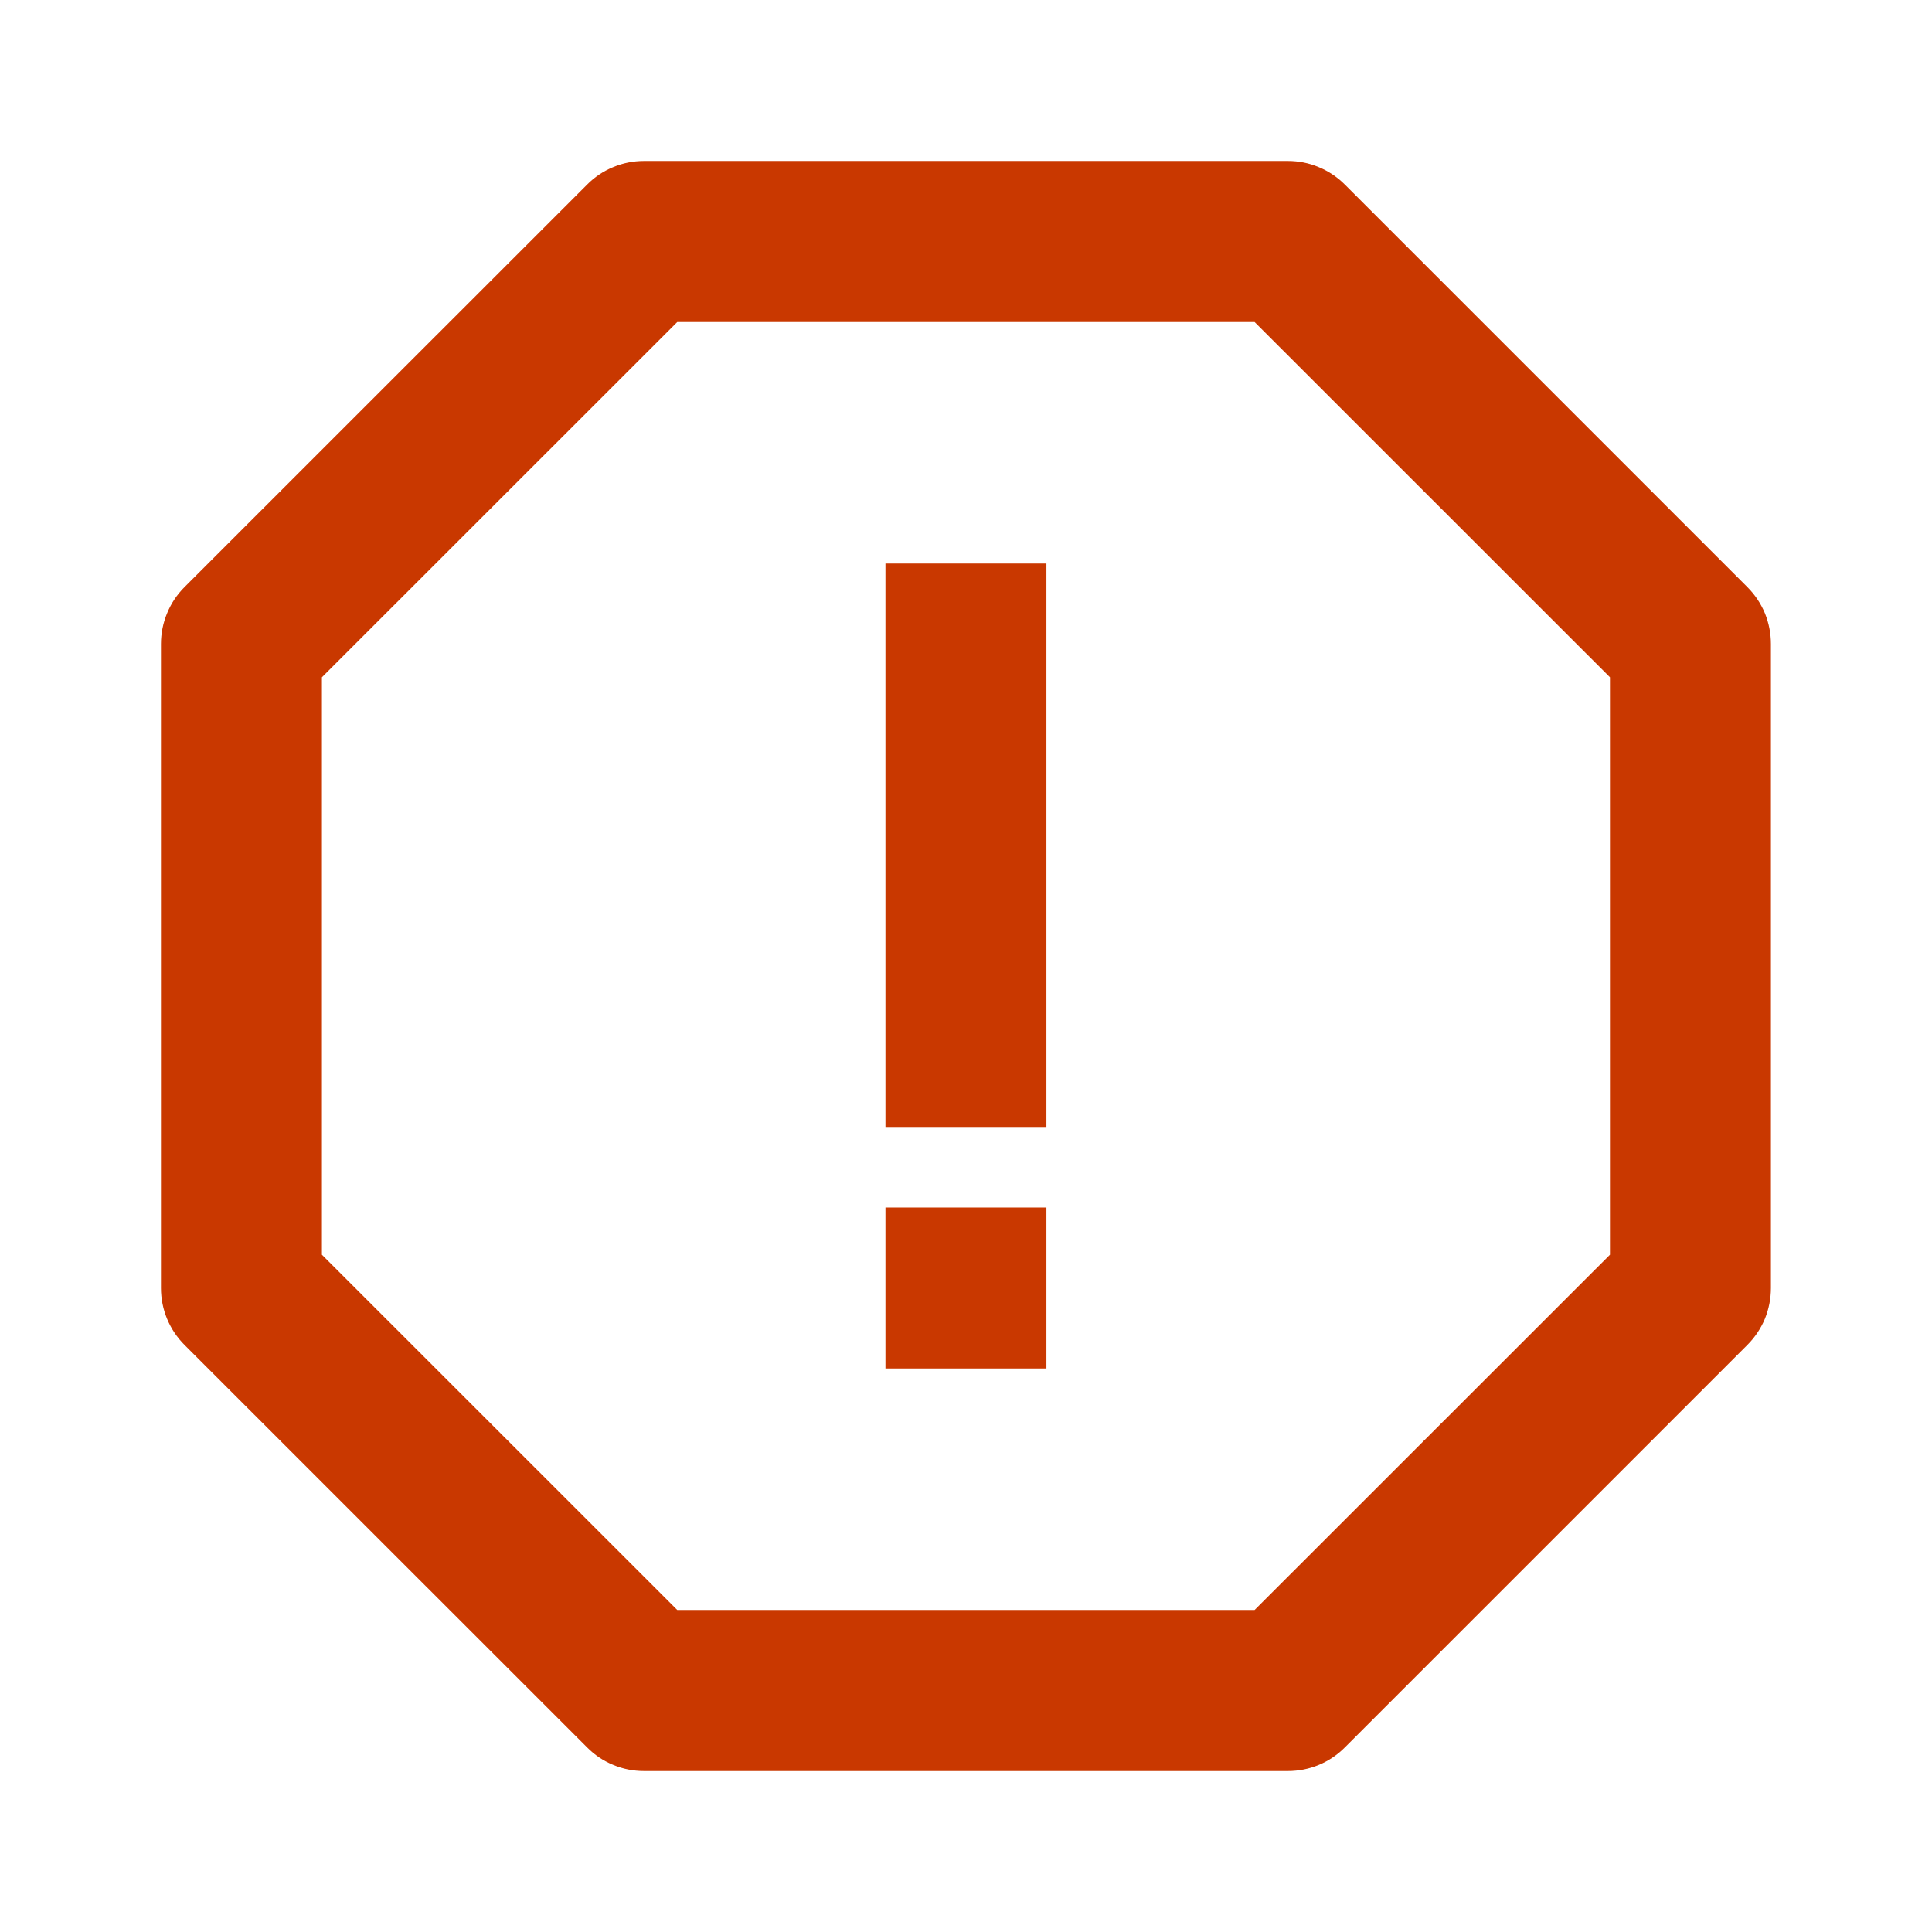 <svg width="16" height="16" viewBox="0 0 16 16" fill="none" xmlns="http://www.w3.org/2000/svg">
<path d="M7.333 4.667H8.666V9.333H7.333V4.667ZM7.333 10H8.666V11.333H7.333V10Z" fill="#C93800"/>
<path d="M14.471 4.862L11.138 1.529C11.076 1.467 11.002 1.417 10.921 1.384C10.841 1.35 10.754 1.333 10.666 1.333H5.333C5.245 1.333 5.159 1.35 5.078 1.384C4.997 1.417 4.923 1.467 4.862 1.529L1.528 4.862C1.466 4.924 1.417 4.997 1.384 5.078C1.35 5.159 1.333 5.246 1.333 5.333V10.667C1.333 10.844 1.403 11.013 1.528 11.138L4.862 14.471C4.923 14.533 4.997 14.583 5.078 14.616C5.159 14.65 5.245 14.667 5.333 14.667H10.666C10.844 14.667 11.013 14.597 11.138 14.471L14.471 11.138C14.533 11.076 14.582 11.003 14.616 10.922C14.649 10.841 14.666 10.754 14.666 10.667V5.333C14.666 5.246 14.649 5.159 14.616 5.078C14.582 4.997 14.533 4.924 14.471 4.862ZM13.333 10.391L10.39 13.333H5.609L2.666 10.391V5.609L5.609 2.667H10.39L13.333 5.609V10.391Z" fill="#C93800"/>
</svg>
